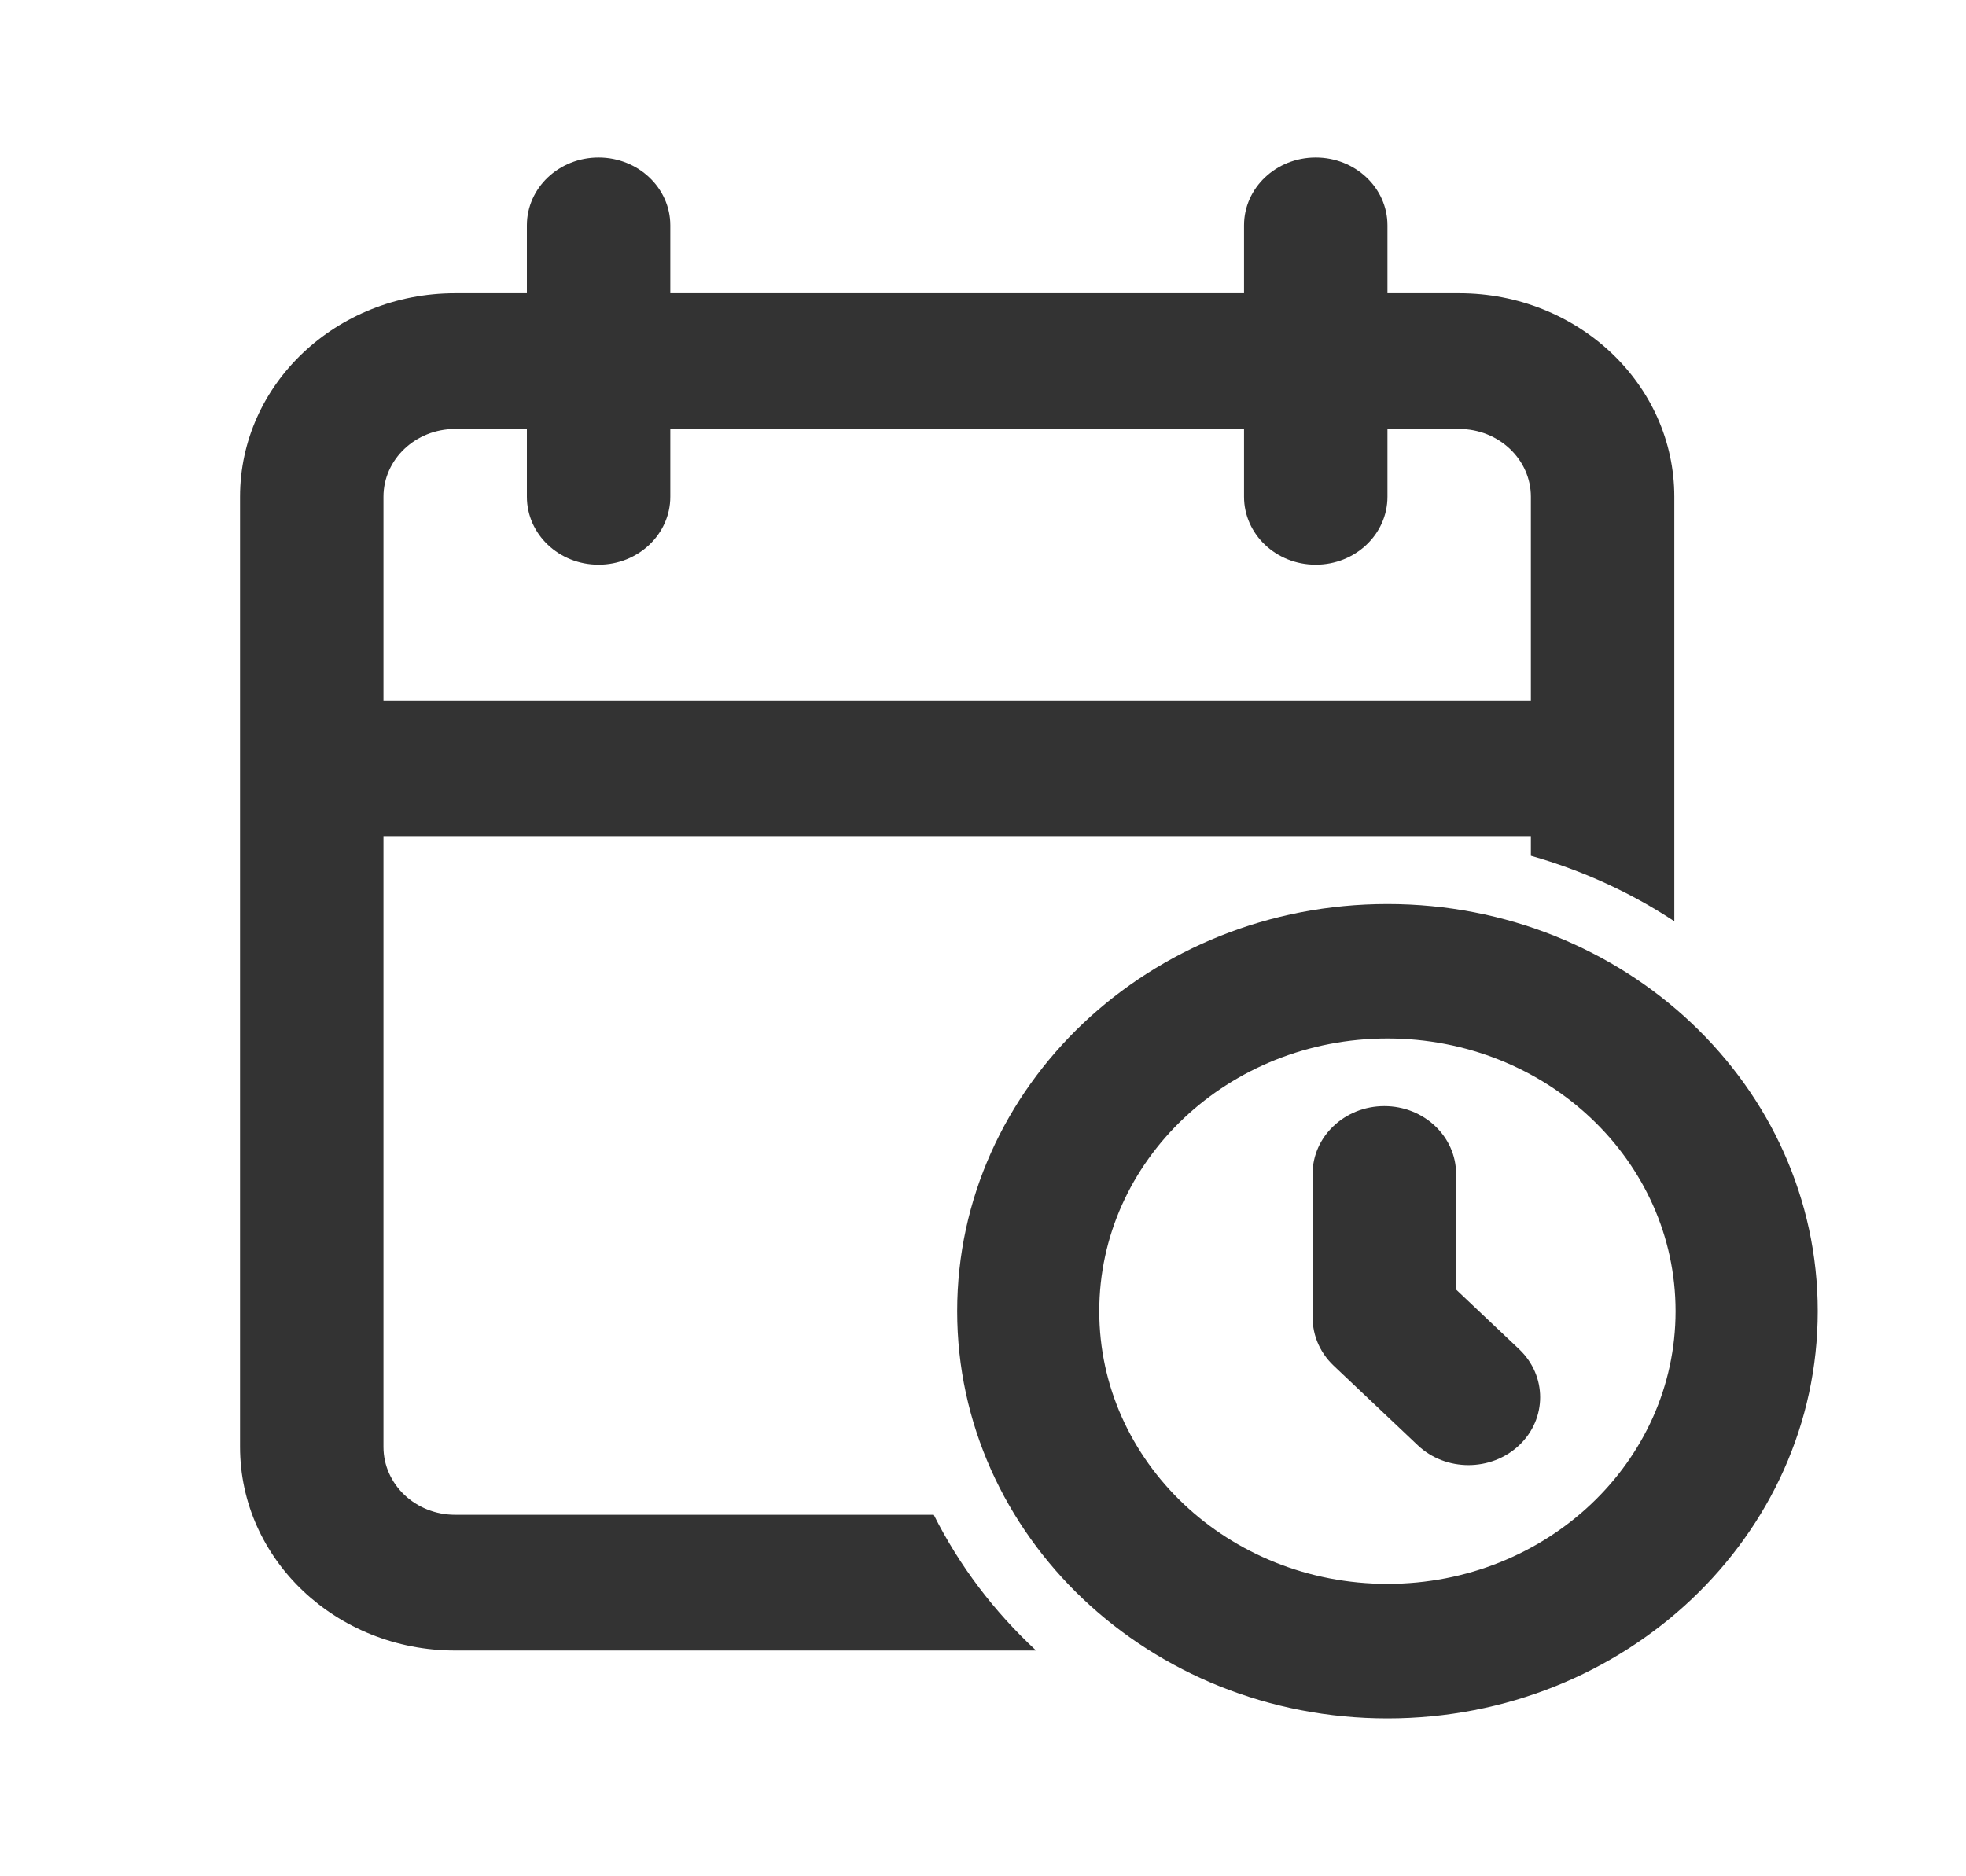 <svg width="22" height="21" viewBox="0 0 22 21" fill="none" xmlns="http://www.w3.org/2000/svg">
<path fill-rule="evenodd" clip-rule="evenodd" d="M6.698 1.763C6.255 1.763 5.896 2.103 5.896 2.522V3.282H5.093C3.763 3.282 2.686 4.302 2.686 5.56V16.194C2.686 17.453 3.763 18.473 5.093 18.473H11.594C11.124 18.037 10.734 17.523 10.449 16.954H5.093C4.65 16.954 4.291 16.614 4.291 16.194V9.358H17.131V9.578C17.71 9.742 18.251 9.991 18.736 10.311V5.56C18.736 4.302 17.658 3.282 16.328 3.282H15.526V2.522C15.526 2.103 15.166 1.763 14.723 1.763C14.28 1.763 13.921 2.103 13.921 2.522V3.282H7.501V2.522C7.501 2.103 7.141 1.763 6.698 1.763ZM13.921 5.56V4.801H7.501V5.56C7.501 5.98 7.141 6.32 6.698 6.32C6.255 6.32 5.896 5.98 5.896 5.56V4.801H5.093C4.65 4.801 4.291 5.141 4.291 5.56V7.839H17.131V5.56C17.131 5.141 16.771 4.801 16.328 4.801H15.526V5.56C15.526 5.98 15.166 6.32 14.723 6.32C14.28 6.32 13.921 5.98 13.921 5.56Z" fill="#333333"/>
<path d="M14.688 13.139C14.688 12.72 15.048 12.38 15.491 12.38C15.934 12.38 16.294 12.72 16.294 13.139V14.433L17 15.101C17.313 15.398 17.313 15.879 17 16.176C16.686 16.472 16.178 16.472 15.865 16.176L14.924 15.285C14.755 15.125 14.677 14.912 14.69 14.703C14.689 14.688 14.688 14.674 14.688 14.659V13.139Z" fill="#333333"/>
<path fill-rule="evenodd" clip-rule="evenodd" d="M20.341 14.675C20.341 17.192 18.185 19.233 15.526 19.233C12.867 19.233 10.711 17.192 10.711 14.675C10.711 12.159 12.867 10.118 15.526 10.118C18.185 10.118 20.341 12.159 20.341 14.675ZM12.301 14.675C12.301 16.361 13.745 17.727 15.526 17.727C17.307 17.727 18.75 16.361 18.75 14.675C18.75 12.99 17.307 11.623 15.526 11.623C13.745 11.623 12.301 12.99 12.301 14.675Z" fill="#333333"/>
</svg>
